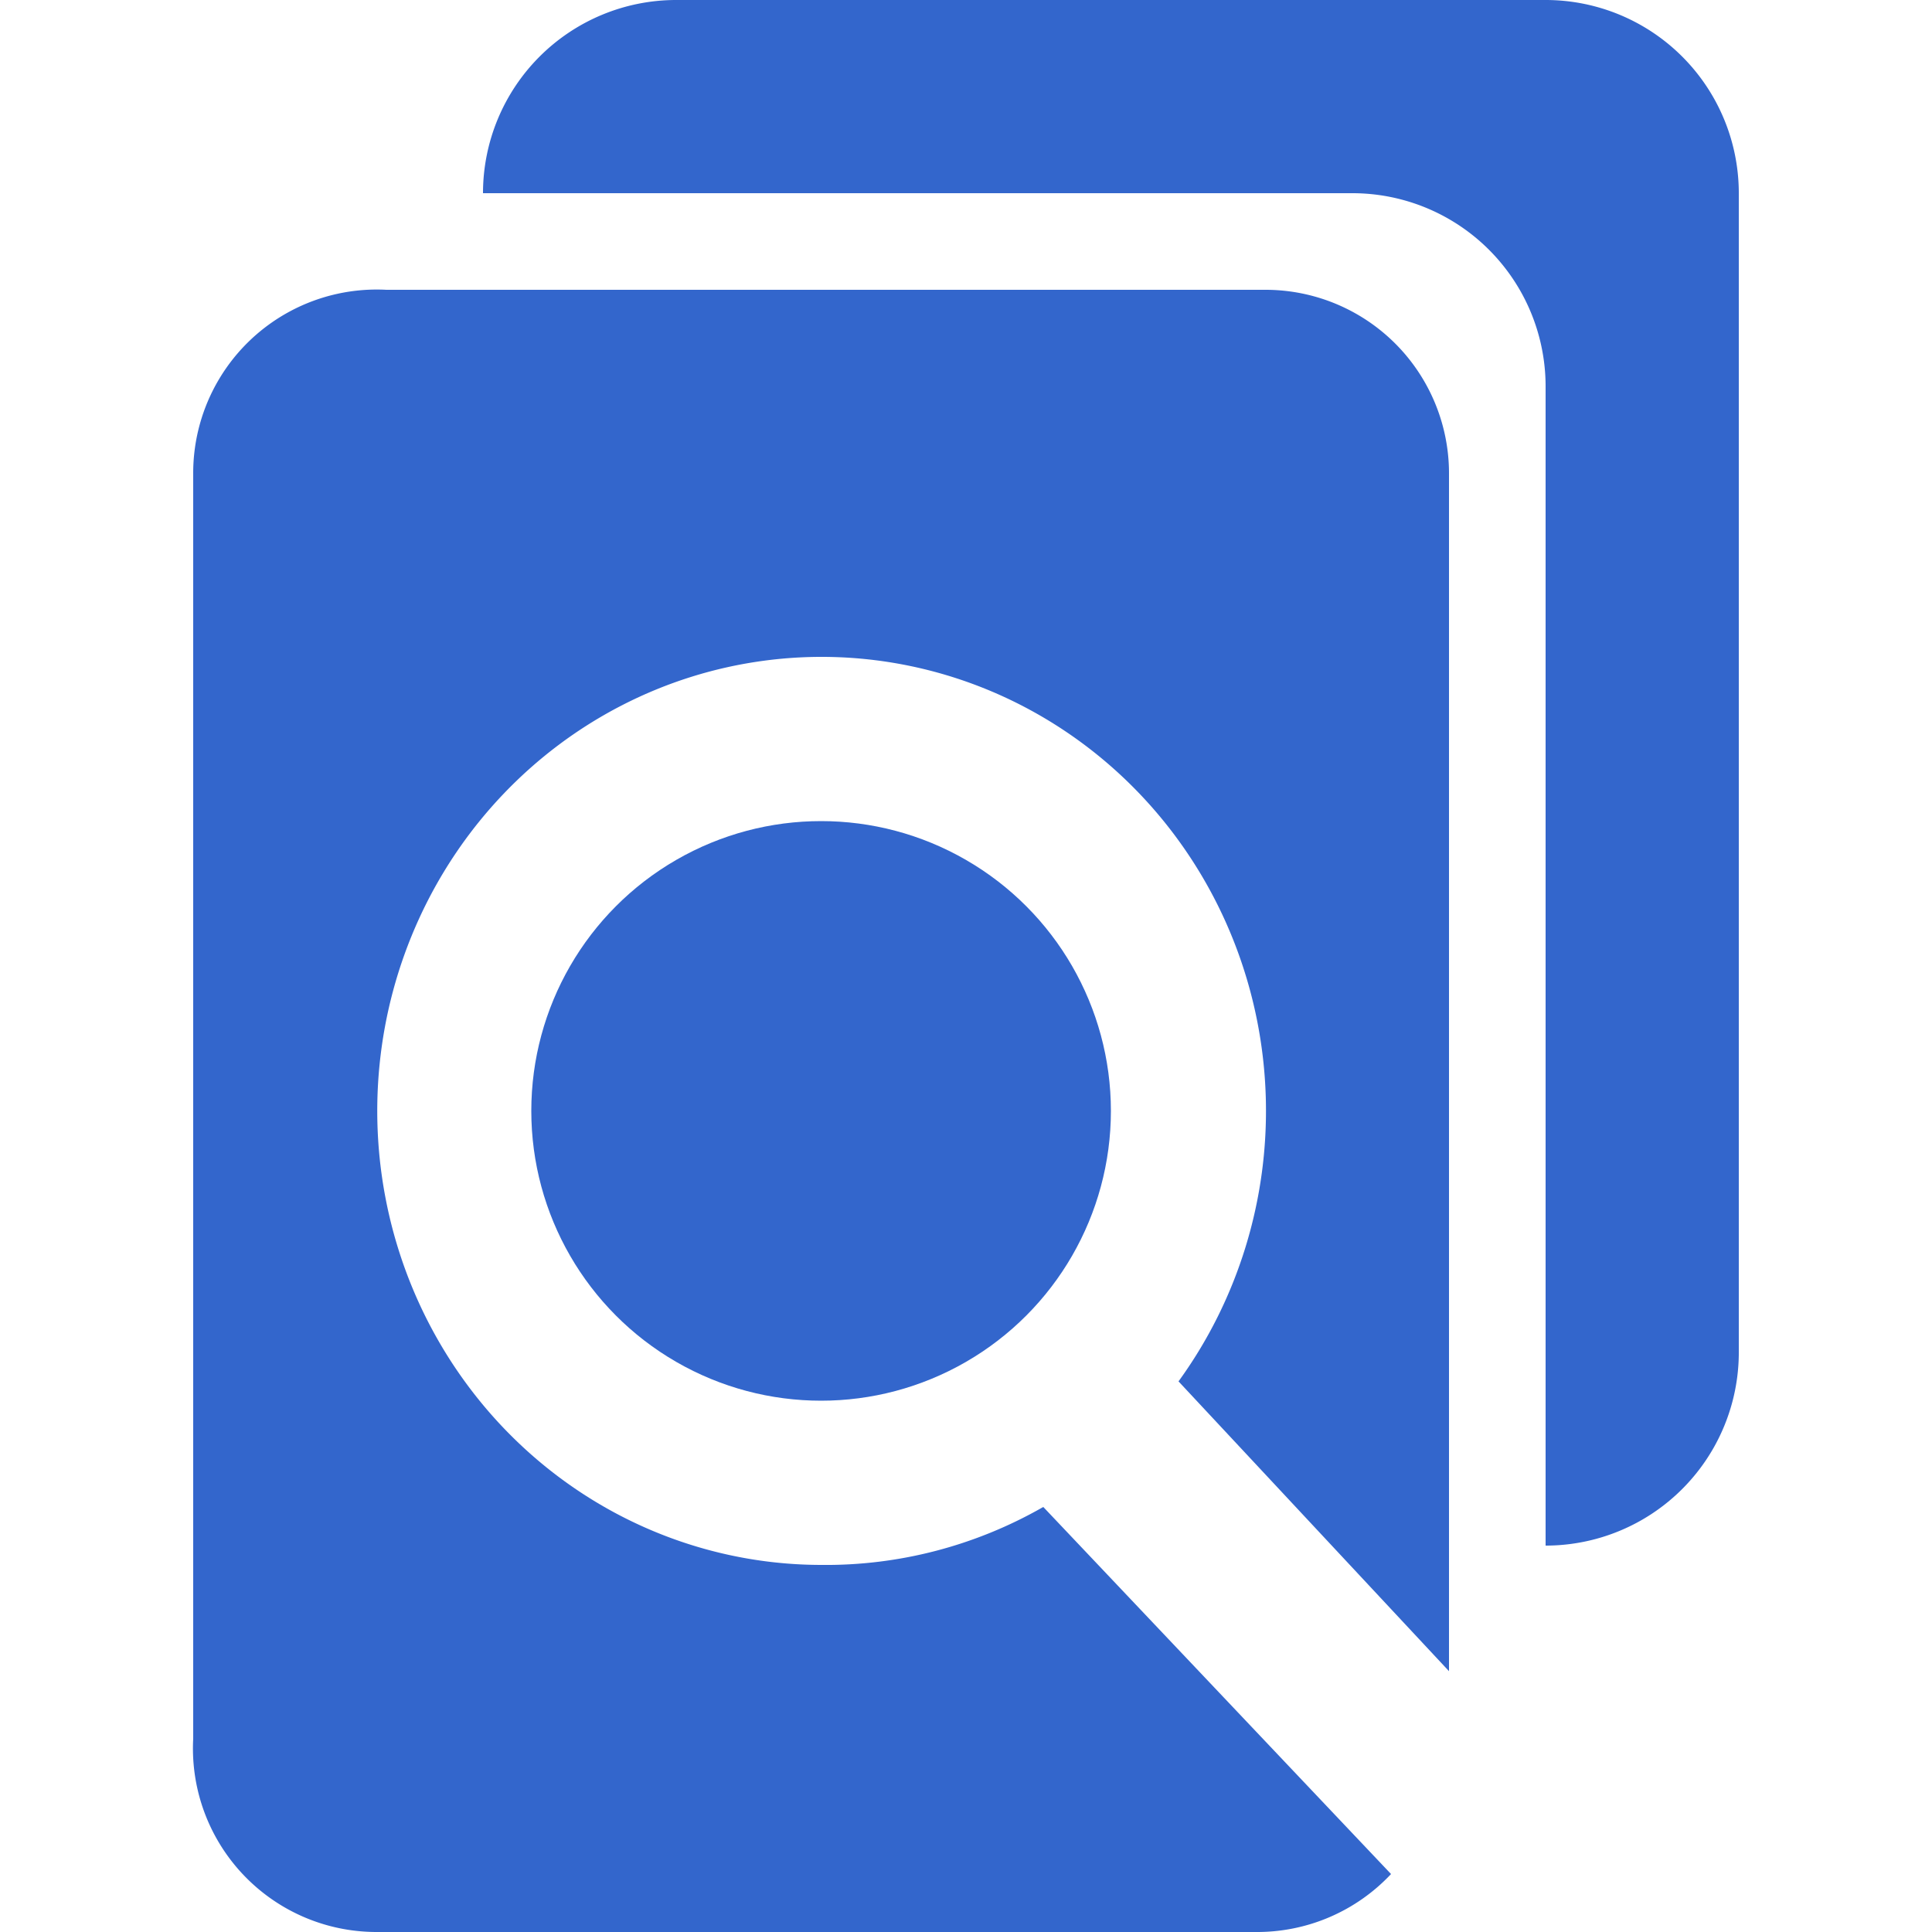 <?xml version="1.0" encoding="UTF-8" standalone="no"?><svg xmlns="http://www.w3.org/2000/svg" width="20" height="20" viewBox="0 0 20 20"><title>
		search articles
	</title><g fill="#36c"><path d="M7 0a2 2 0 0 0-2 2h9a2 2 0 0 1 2 2v12a2 2 0 0 0 2-2V2a2 2 0 0 0-2-2z"/><path d="M10.8 15.6a4.6 4.7 0 0 1-2.3.6 4.6 4.7 0 1 1 3.7-1.9l2.8 3V4.9A1.9 1.9 0 0 0 13.1 3H4a1.9 1.9 0 0 0-2 1.9V18a1.9 1.9 0 0 0 1.9 2H13a1.9 1.9 0 0 0 1.4-.6z"/><circle cx="8.5" cy="11.5" r="3"/></g></svg>
